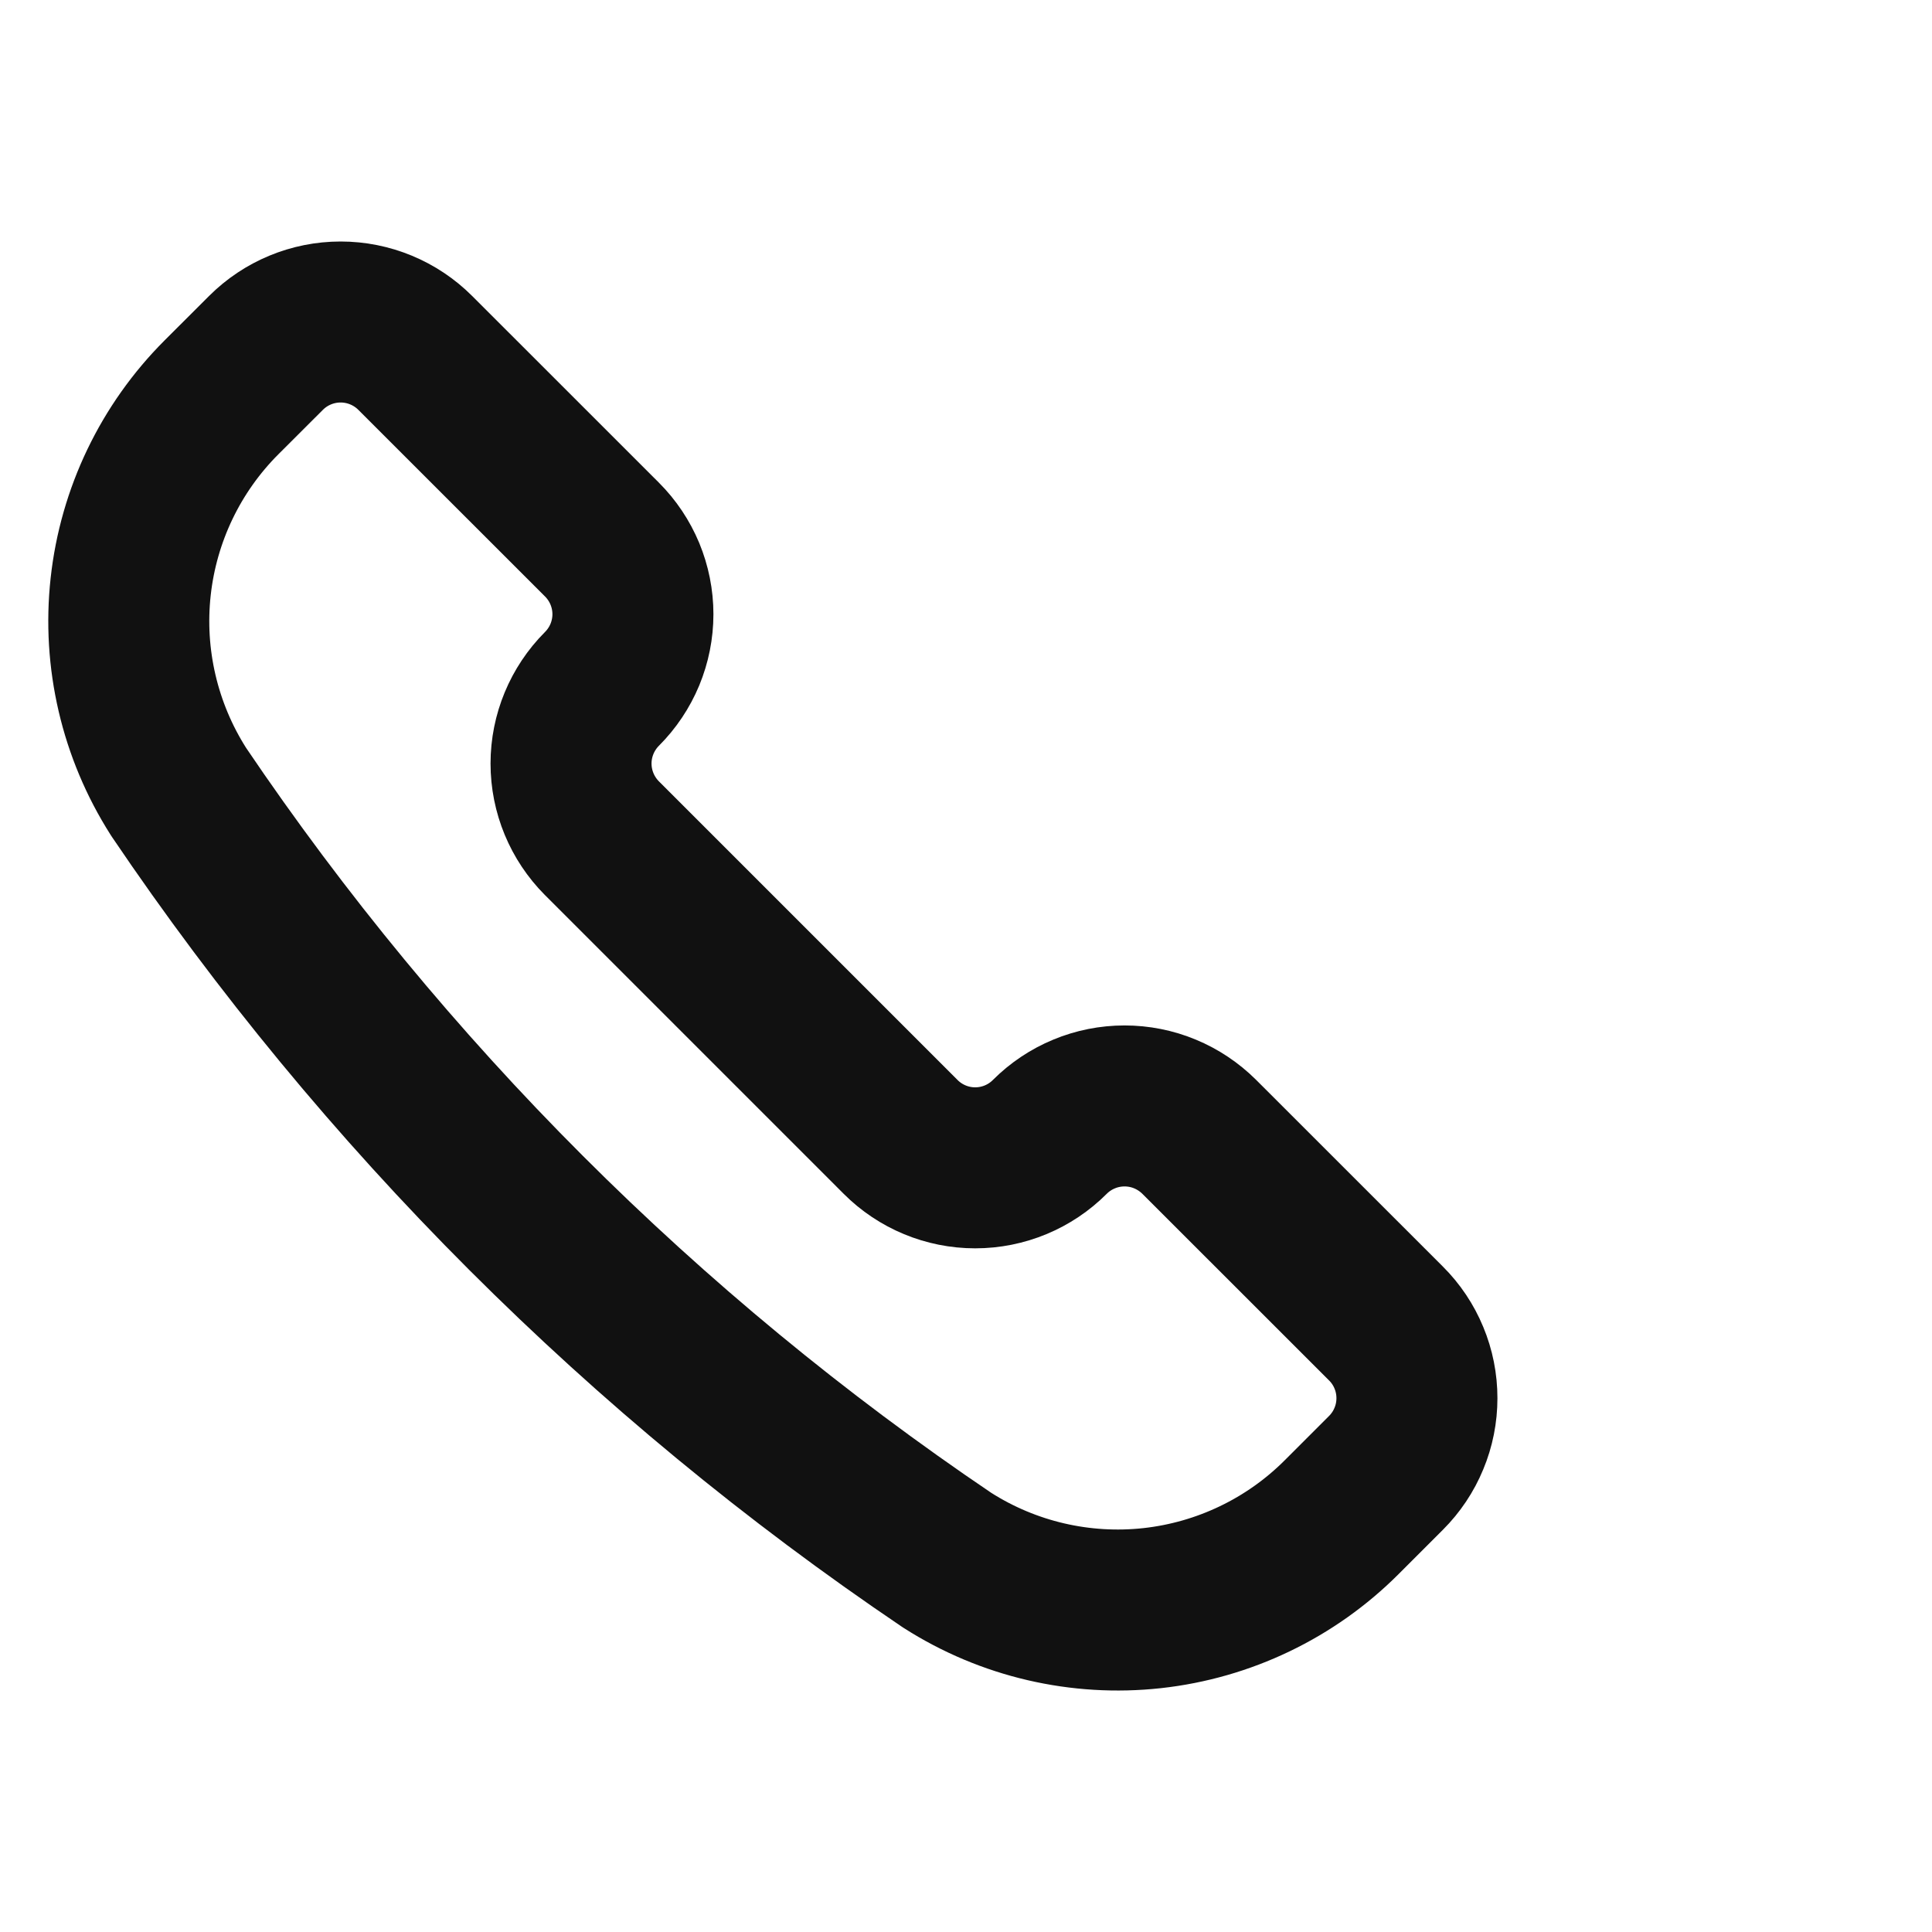 <svg width="30" height="30" viewBox="0 0 30 30" fill="none" xmlns="http://www.w3.org/2000/svg">
<path d="M14.702 24.223L14.713 24.23C15.657 24.832 16.779 25.093 17.892 24.971C19.005 24.848 20.043 24.35 20.834 23.558L21.521 22.871C21.674 22.718 21.795 22.538 21.877 22.338C21.96 22.14 22.002 21.926 22.002 21.711C22.002 21.495 21.96 21.282 21.877 21.083C21.795 20.884 21.674 20.703 21.521 20.551L18.622 17.653C18.469 17.501 18.288 17.38 18.09 17.298C17.891 17.215 17.677 17.173 17.462 17.173C17.247 17.173 17.033 17.215 16.834 17.298C16.635 17.38 16.454 17.501 16.302 17.653C15.995 17.961 15.578 18.134 15.143 18.134C14.708 18.134 14.291 17.961 13.984 17.653L9.347 13.016C9.04 12.708 8.867 12.291 8.867 11.856C8.867 11.422 9.04 11.005 9.347 10.697C9.499 10.545 9.62 10.364 9.703 10.165C9.785 9.966 9.828 9.753 9.828 9.537C9.828 9.322 9.785 9.109 9.703 8.91C9.62 8.711 9.499 8.53 9.347 8.378L6.448 5.48C6.141 5.173 5.724 5 5.289 5C4.854 5 4.437 5.173 4.13 5.48L3.441 6.168C2.649 6.959 2.151 7.997 2.029 9.11C1.907 10.223 2.169 11.344 2.77 12.289L2.777 12.3C5.953 17 10.001 21.047 14.702 24.223V24.223Z" stroke="#111111" stroke-width="2.5" stroke-linecap="round" stroke-linejoin="round"/>
</svg>
